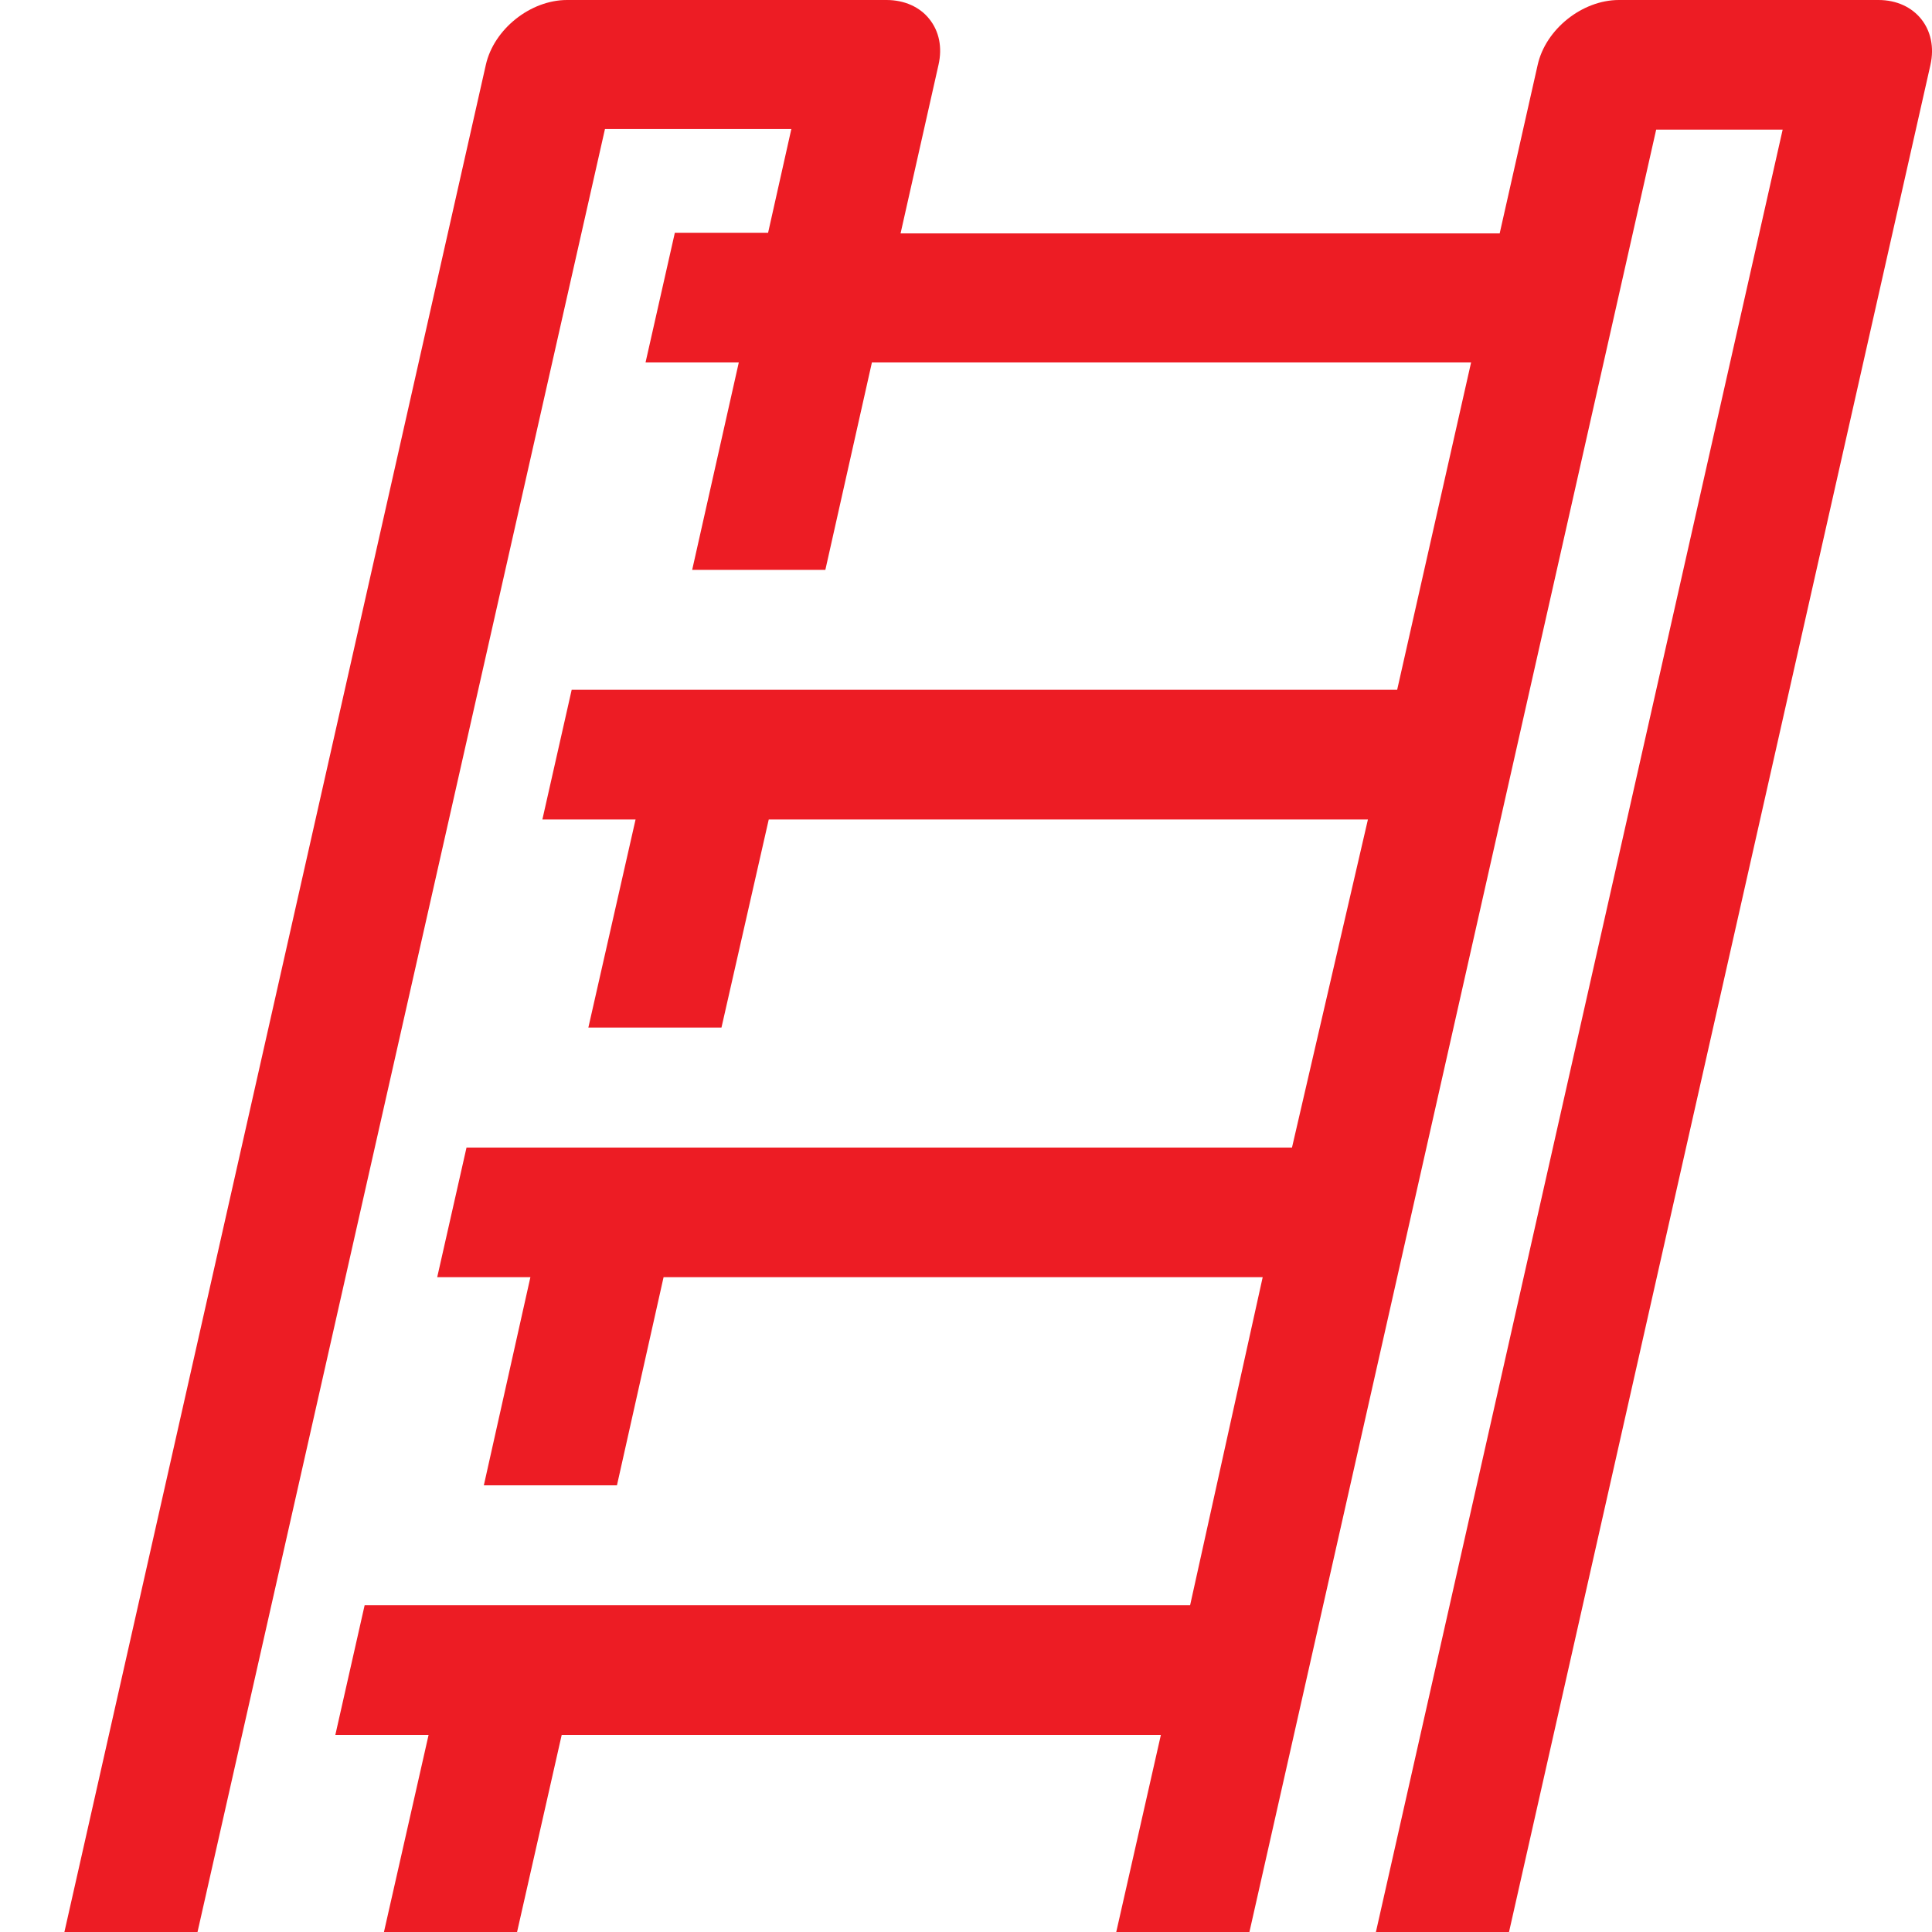 <?xml version="1.0" encoding="UTF-8"?> <svg xmlns="http://www.w3.org/2000/svg" width="30" height="30" viewBox="0 0 30 30" fill="none"><g id="Icons"><path id="Vector" fill-rule="evenodd" clip-rule="evenodd" d="M7.544 1.007C7.668 0.453 8.236 0 8.805 0H13.767C14.046 0 14.284 0.111 14.428 0.292C14.583 0.483 14.635 0.735 14.573 1.007L13.984 3.624H23.287L23.877 1.007C24.001 0.453 24.569 0 25.138 0H29.169C29.738 0 30.1 0.453 29.976 1.007L23.432 30H21.365L27.681 2.013H25.717L19.401 30H17.333L18.026 26.94H8.722L8.029 30H5.962L6.655 26.94H5.207L5.662 24.926H18.48L19.607 19.832H10.304L9.58 23.064H7.513L8.236 19.832H6.789L7.244 17.819H20.062L21.241 12.725H11.937L11.203 15.956H9.136L9.869 12.725H8.422L8.877 10.711H21.695L22.843 5.628H13.539L12.816 8.849H10.748L11.472 5.628H10.024L10.479 3.614H11.927L12.288 2.003H9.394L3.067 30H1L7.544 1.007Z" fill="#ED1C24"></path></g></svg> 